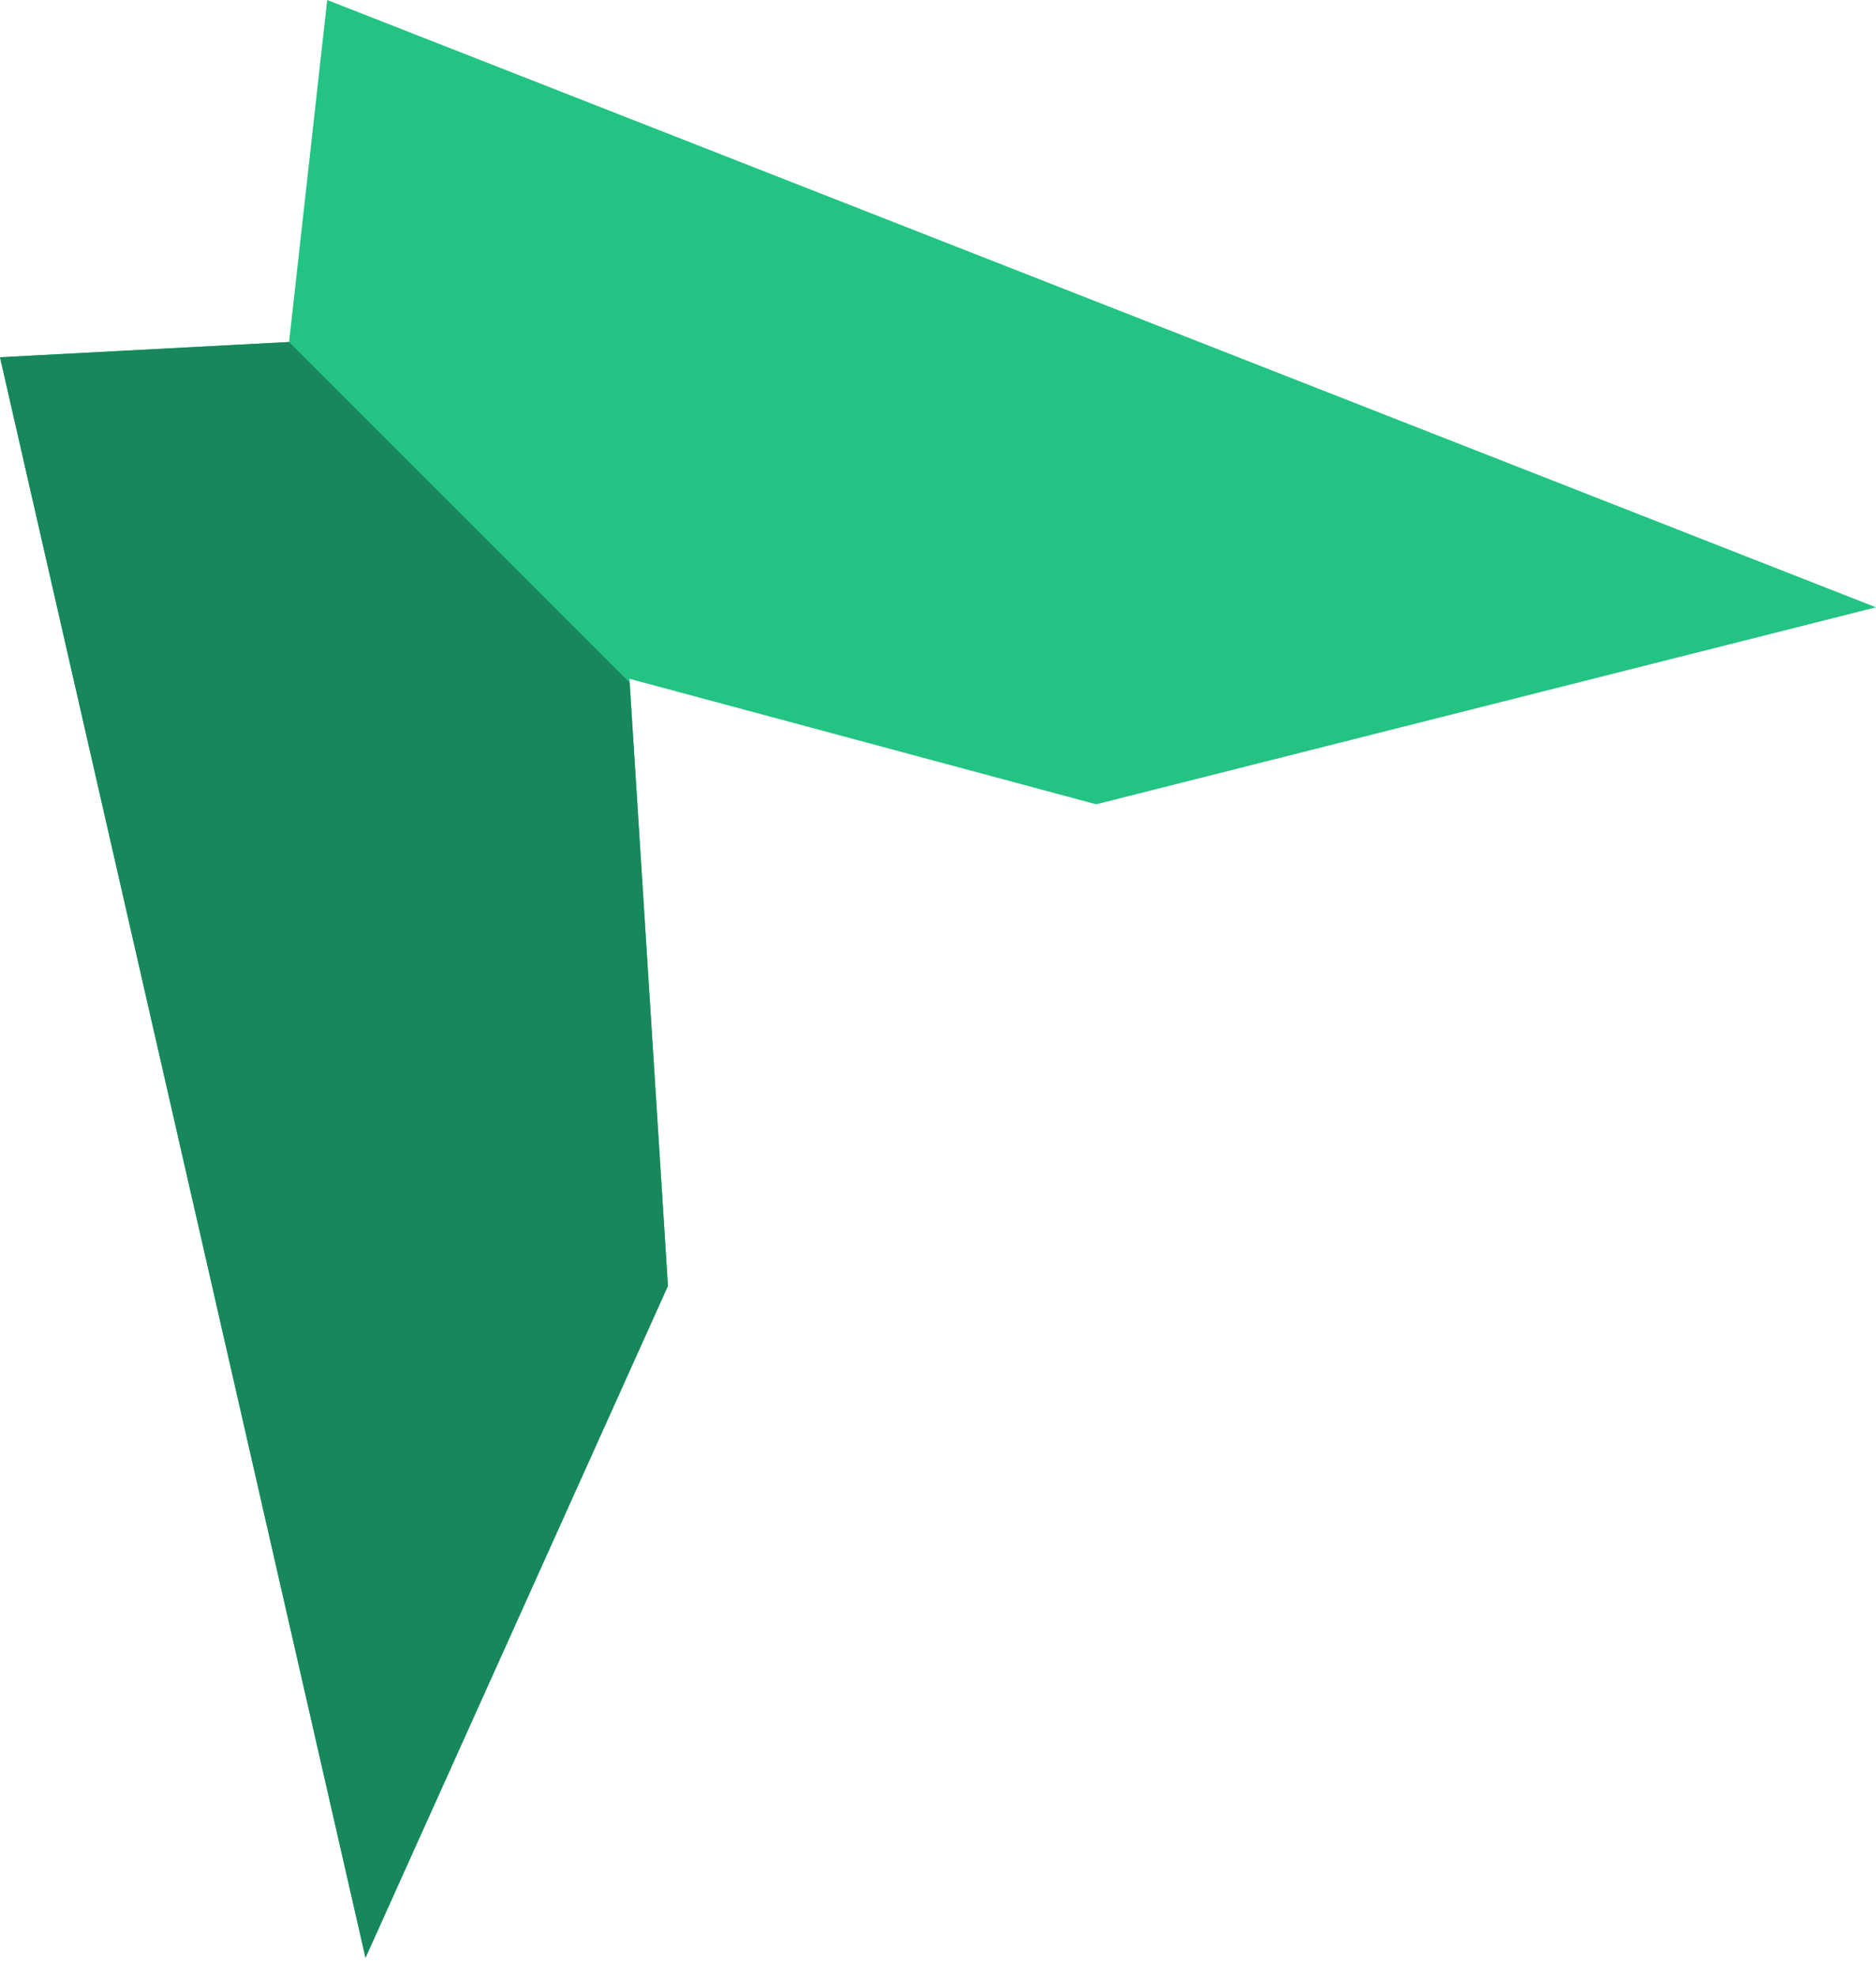 <svg width="94" height="99" viewBox="0 0 94 99" fill="none" xmlns="http://www.w3.org/2000/svg">
<path fill-rule="evenodd" clip-rule="evenodd" d="M94 30.428L16.396 0L14.485 17.135L2.24113e-05 17.899L18.314 98.087L33.468 64.427L31.538 34.008L54.925 40.297L94 30.428Z" fill="#23C383"/>
<path d="M14.484 17.134L3.50048e-07 17.899L18.314 98.087L33.468 64.427L31.55 34.2L14.484 17.134Z" fill="#18875B"/>
</svg>
